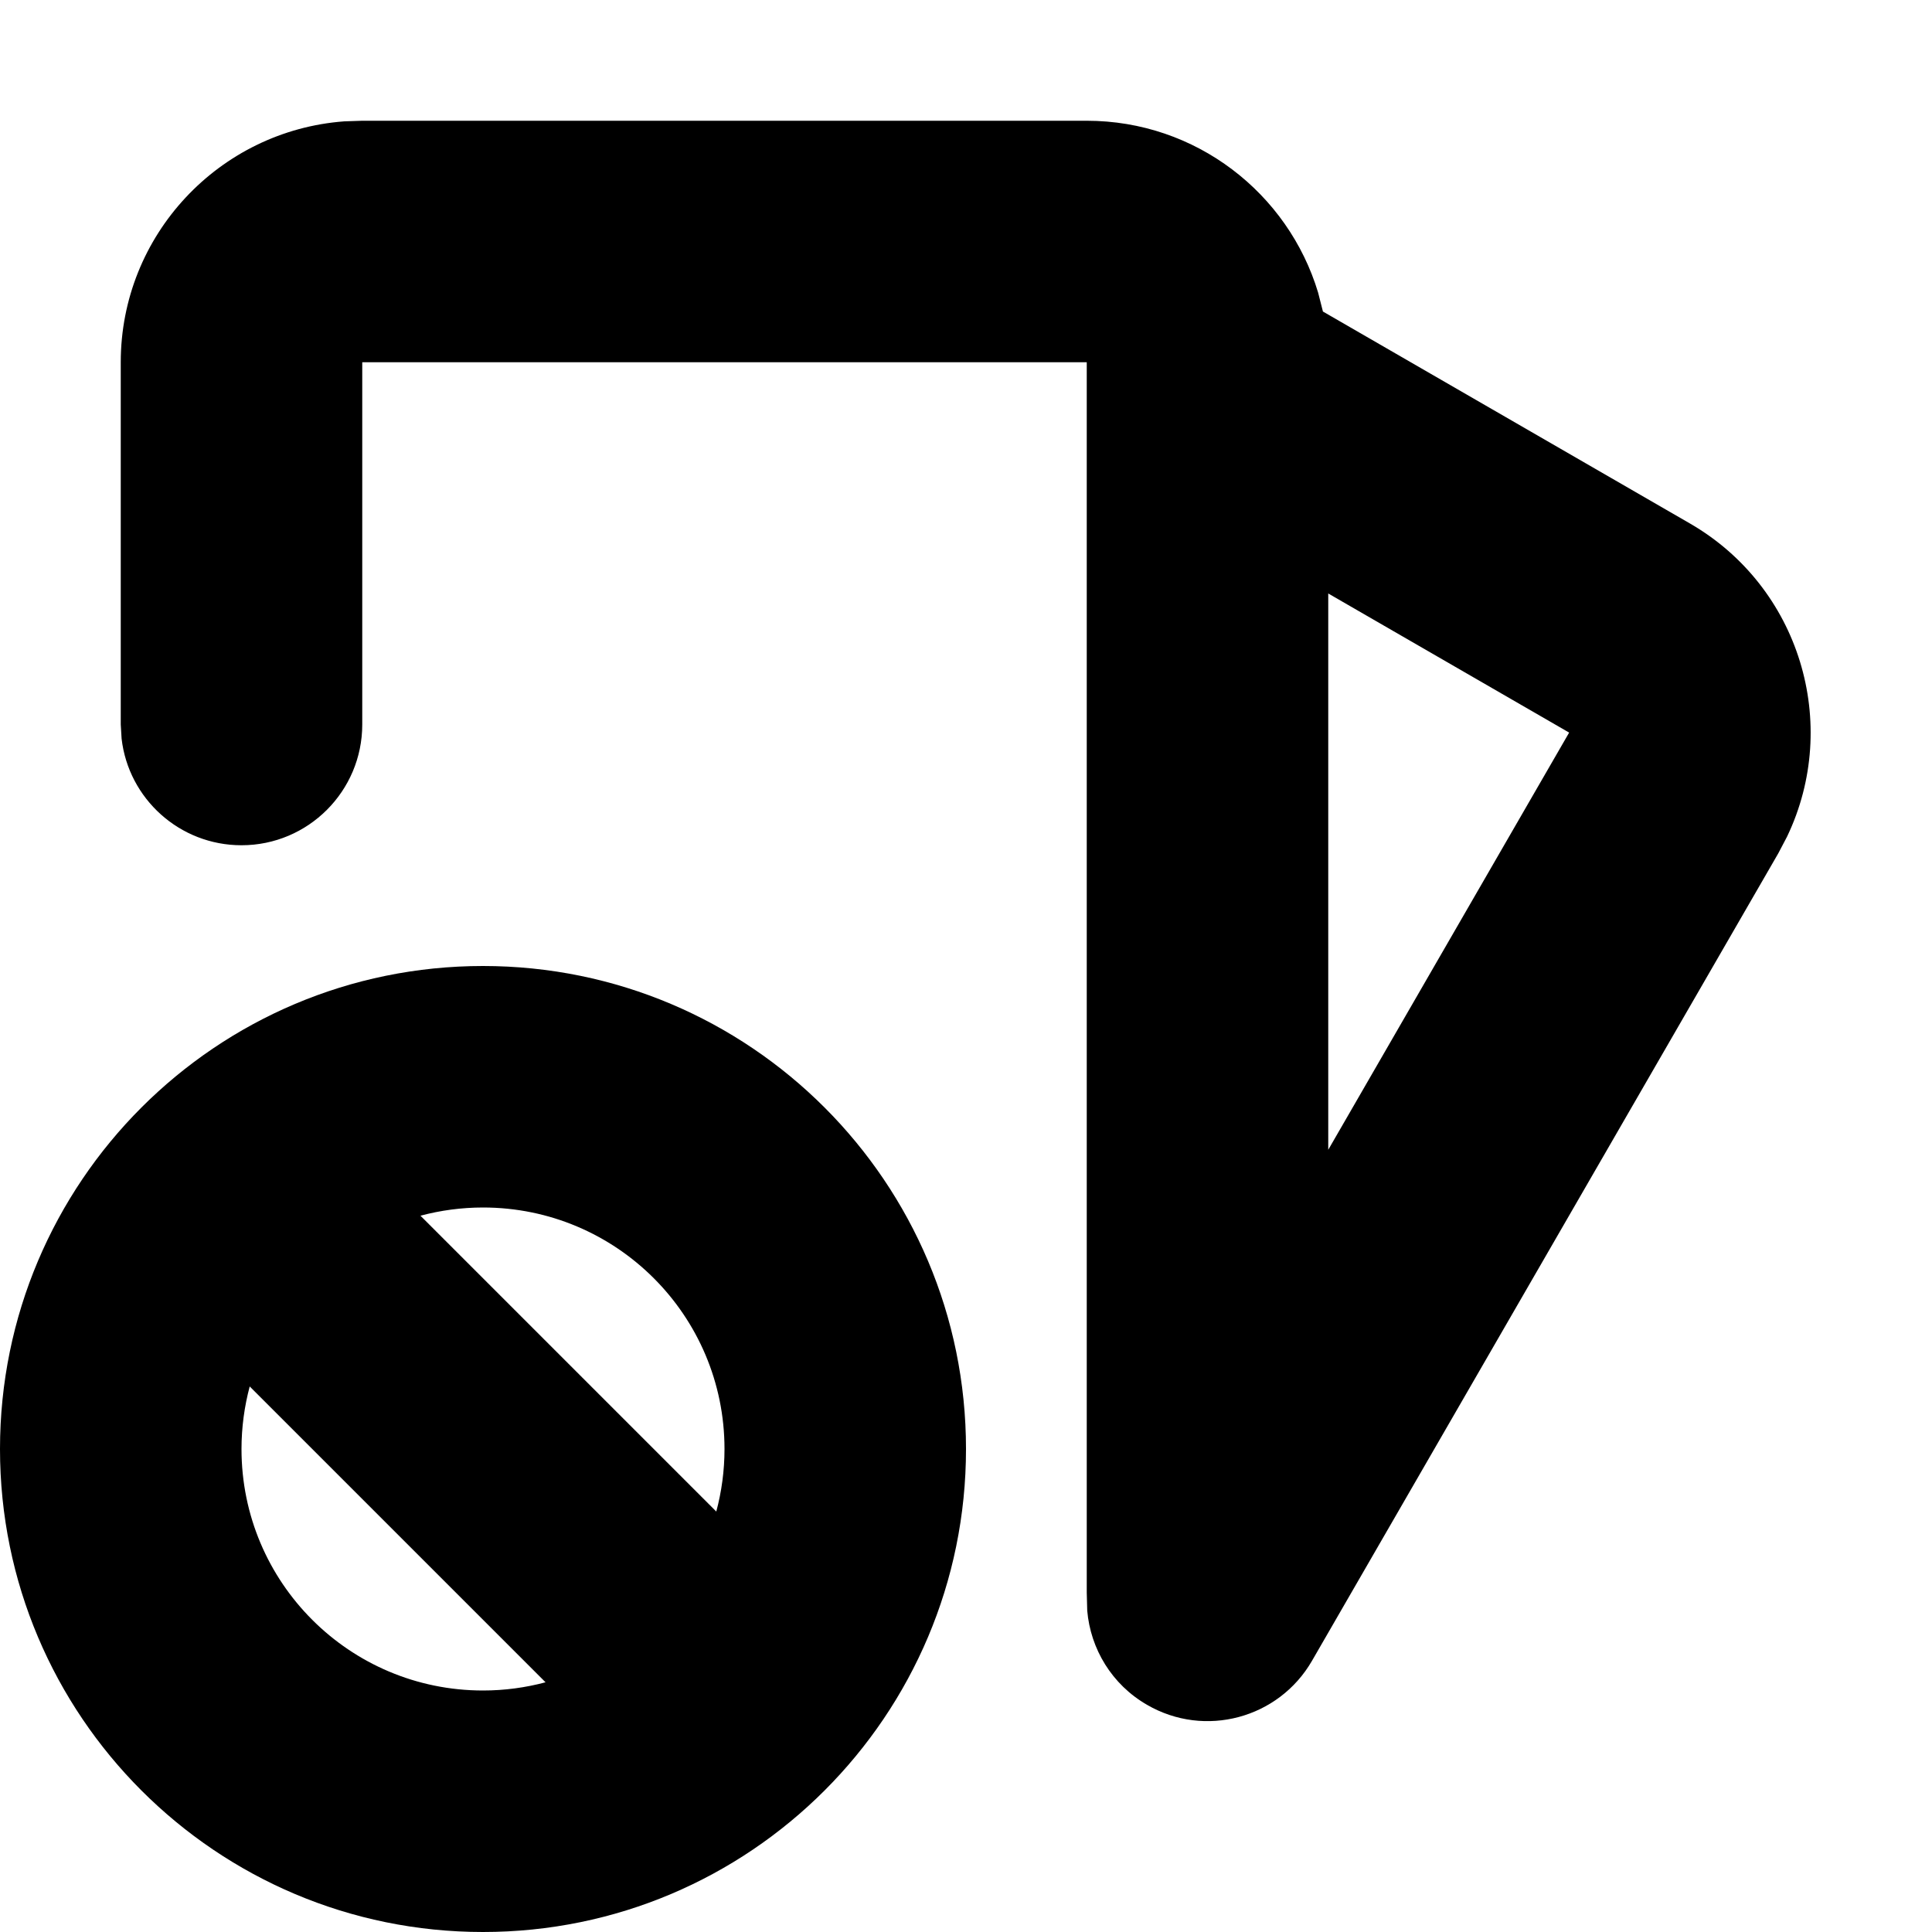 <?xml version="1.0" encoding="utf-8"?><!-- Uploaded to: SVG Repo, www.svgrepo.com, Generator: SVG Repo Mixer Tools -->
<svg width="800px" height="800px" viewBox="0 0 16 16" xmlns="http://www.w3.org/2000/svg">
  <path fill="#000000" fill-rule="evenodd" d="M4,8 C6.209,8 8,9.791 8,12 C8,14.209 6.209,16 4,16 C1.791,16 0,14.209 0,12 C0,9.791 1.791,8 4,8 Z M9,1 C9.904,1 10.668,1.6 10.916,2.423 L10.956,2.58 L13.995,4.335 C14.906,4.861 15.246,5.995 14.8,6.928 L14.727,7.067 L10.866,13.753 C10.59,14.232 9.978,14.396 9.5,14.119 C9.206,13.95 9.031,13.653 9.004,13.339 L9,13.188 L9,3 L3,3 L3,6 C3,6.552 2.552,7 2,7 C1.487,7 1.064,6.614 1.007,6.117 L1,6 L1,3 C1,1.946 1.816,1.082 2.851,1.005 L3,1 L9,1 Z M3.482,10.068 L5.932,12.518 C5.976,12.353 6,12.179 6,12 C6,10.895 5.105,10 4,10 C3.821,10 3.647,10.024 3.482,10.068 Z M2,12 C2,13.105 2.895,14 4,14 C4.179,14 4.353,13.976 4.518,13.932 L2.068,11.482 C2.024,11.647 2,11.821 2,12 Z M11,4.915 L11,9.522 L12.995,6.067 L11,4.915 Z"/>
</svg>